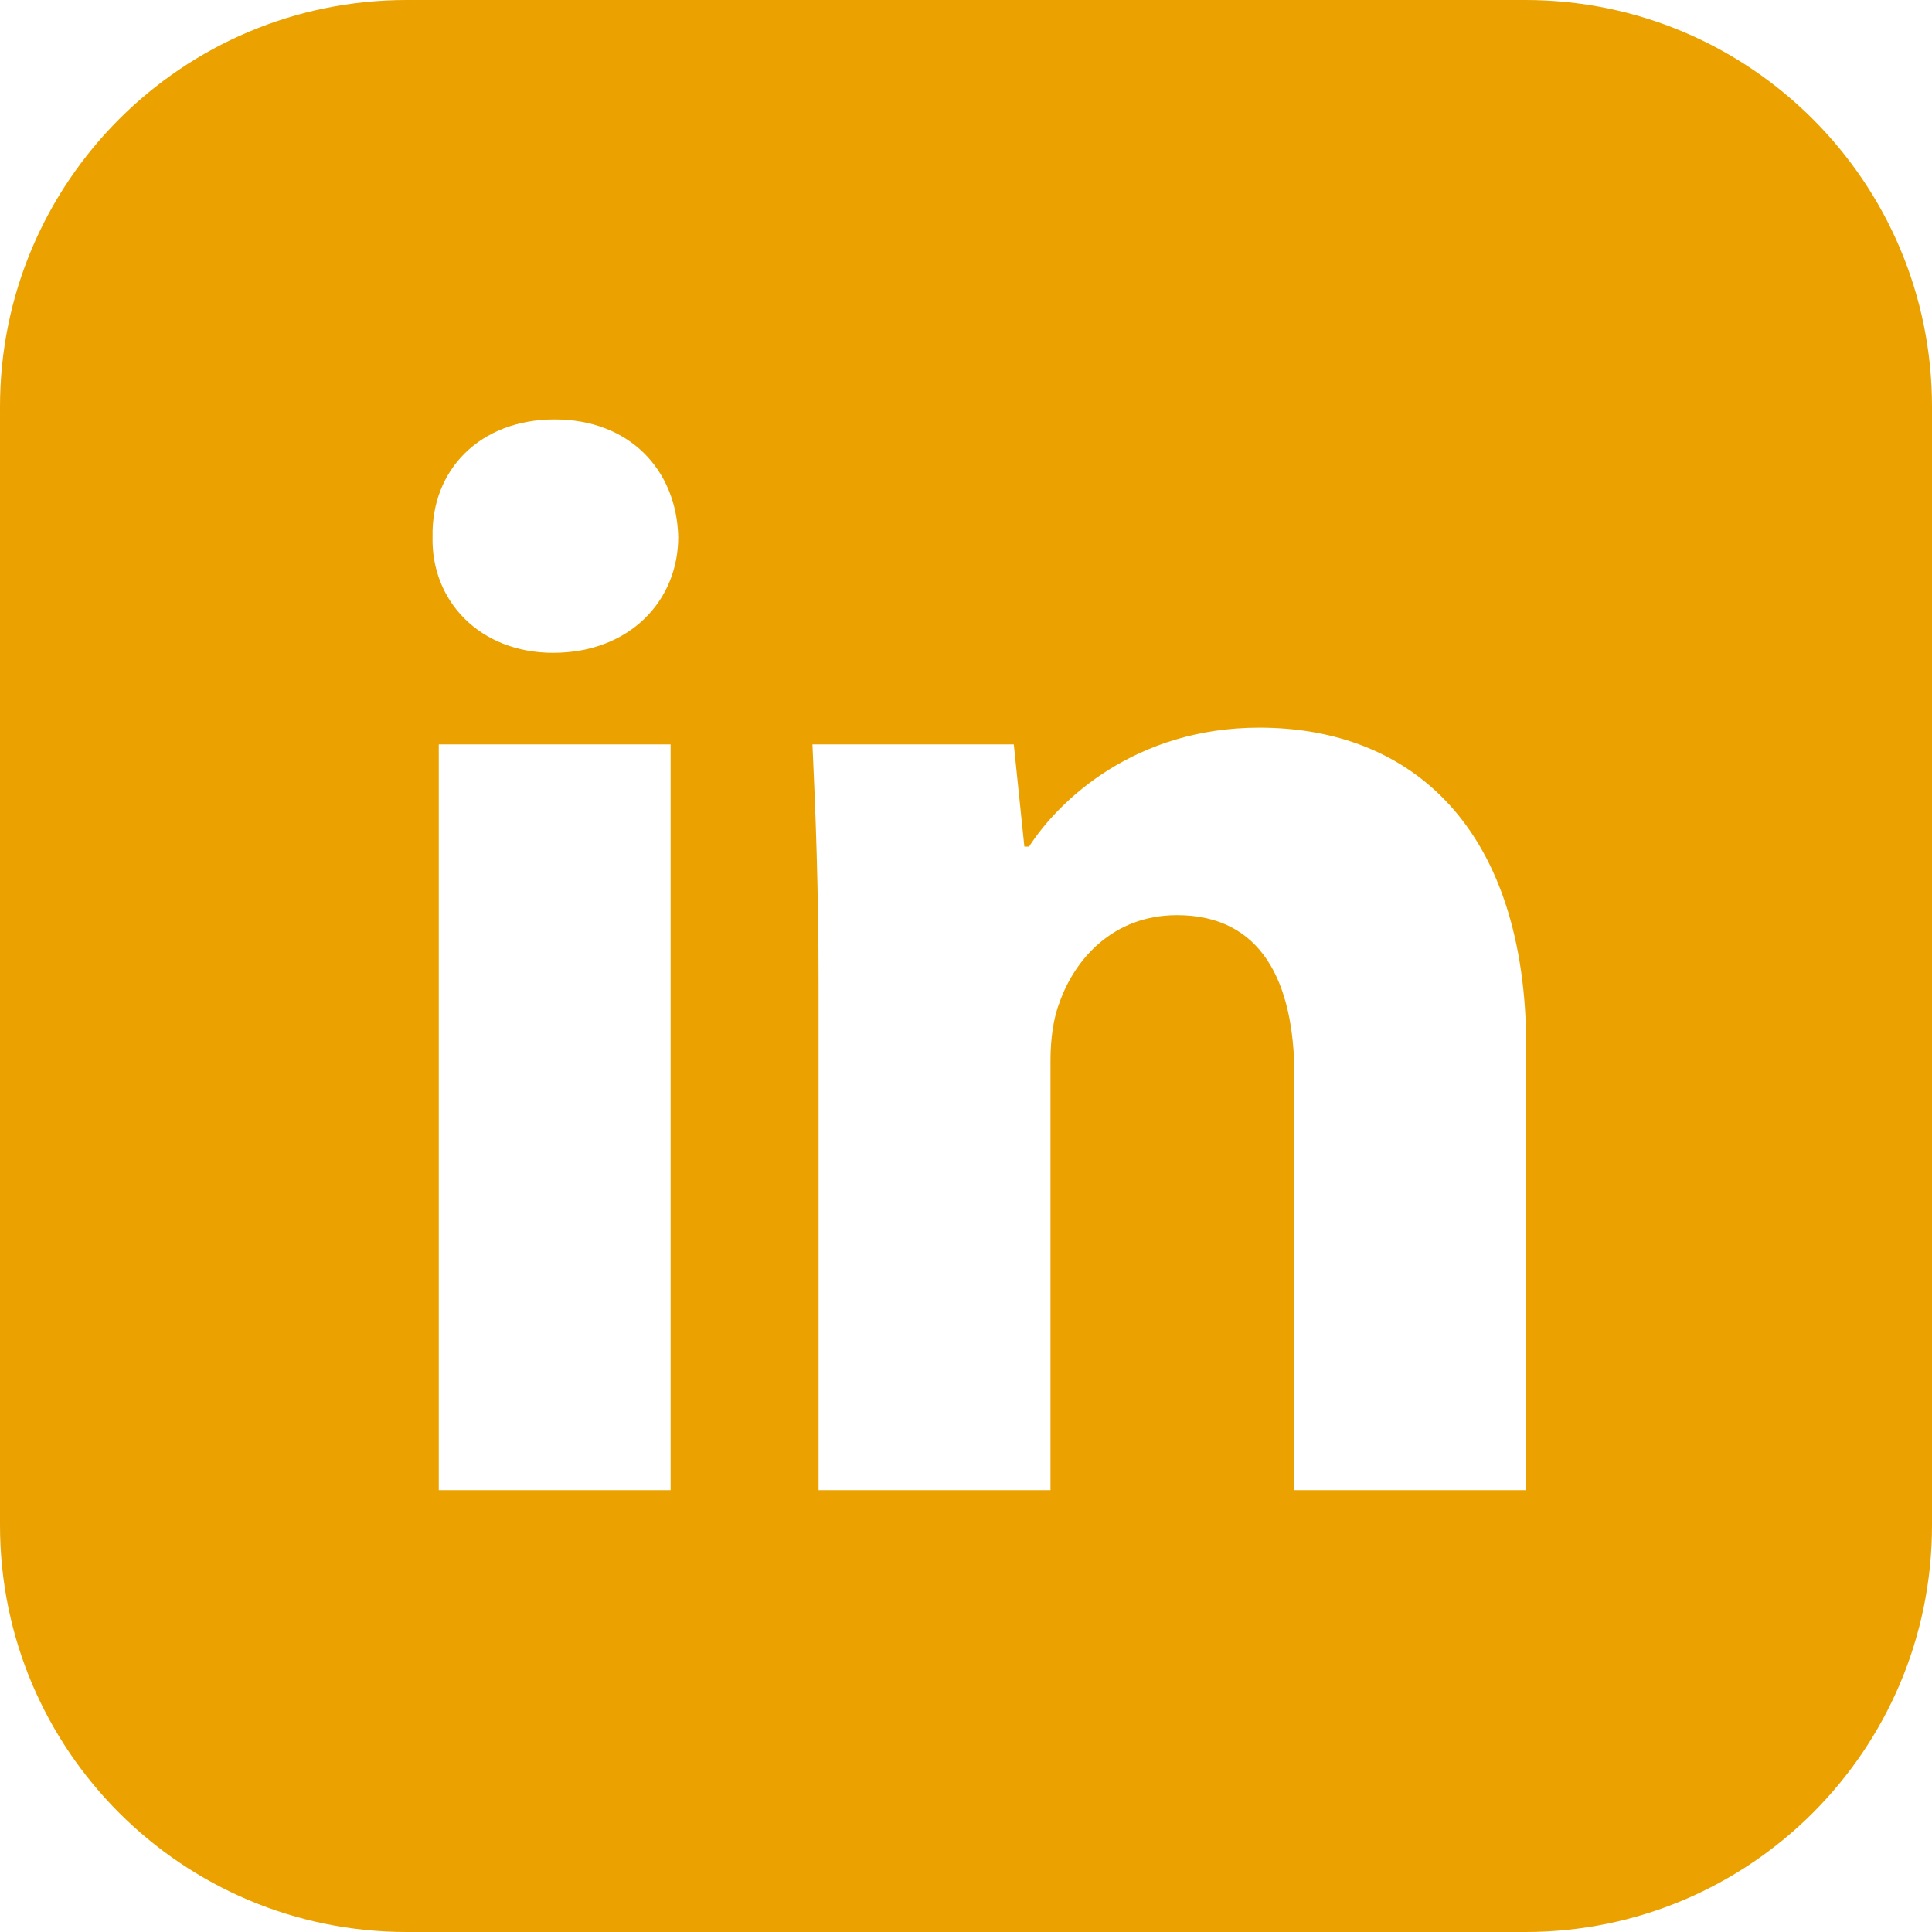 <?xml version="1.0" encoding="utf-8"?>
<!-- Generator: Adobe Illustrator 16.2.0, SVG Export Plug-In . SVG Version: 6.00 Build 0)  -->
<!DOCTYPE svg PUBLIC "-//W3C//DTD SVG 1.1//EN" "http://www.w3.org/Graphics/SVG/1.1/DTD/svg11.dtd">
<svg version="1.1" xmlns="http://www.w3.org/2000/svg" xmlns:xlink="http://www.w3.org/1999/xlink" x="0px" y="0px" width="19px"
	 height="19px" viewBox="0 0 19 19" enable-background="new 0 0 19 19" xml:space="preserve">
<g id="icon">
	<path fill="#EBA100" d="M15,0H4C1.791,0,0,1.791,0,4v11c0,2.209,1.791,4,4,4h11c2.209,0,4-1.791,4-4V4
		C19,1.791,17.209,0,15,0z M6.595,14.655H4.315V7.321h2.28V14.655z M5.439,6.42
		c-0.72,0-1.2-0.51-1.185-1.14C4.24,4.621,4.72,4.125,5.455,4.125c0.734,0,1.199,0.495,1.215,1.155
		C6.67,5.911,6.189,6.42,5.439,6.42z M15.01,14.655h-2.28v-4.065c0-0.945-0.33-1.59-1.155-1.59
		c-0.63,0-1.005,0.435-1.154,0.855c-0.06,0.15-0.09,0.36-0.09,0.57v4.23H8.05V9.661
		c0-0.915-0.03-1.695-0.06-2.34h1.98l0.104,1.005h0.046c0.3-0.465,1.05-1.17,2.265-1.17
		c1.5,0,2.625,0.99,2.625,3.15V14.655z"/>
</g>
<g id="in_cutout" display="none">
	<g display="inline">
		<rect x="4.315" y="7.321" width="2.28" height="7.335"/>
		<path d="M5.439,6.42c0.75,0,1.23-0.51,1.23-1.14C6.654,4.621,6.189,4.125,5.455,4.125
			c-0.735,0-1.215,0.495-1.2,1.155C4.24,5.911,4.72,6.42,5.439,6.42z"/>
		<path d="M12.385,7.156c-1.215,0-1.965,0.705-2.265,1.17h-0.046L9.97,7.321H7.989
			c0.03,0.644,0.06,1.425,0.06,2.34v4.995h2.28v-4.23c0-0.21,0.029-0.42,0.09-0.57
			c0.149-0.42,0.524-0.855,1.154-0.855c0.825,0,1.155,0.645,1.155,1.59v4.065h2.28v-4.35
			C15.01,8.146,13.885,7.156,12.385,7.156z"/>
	</g>
</g>
</svg>
